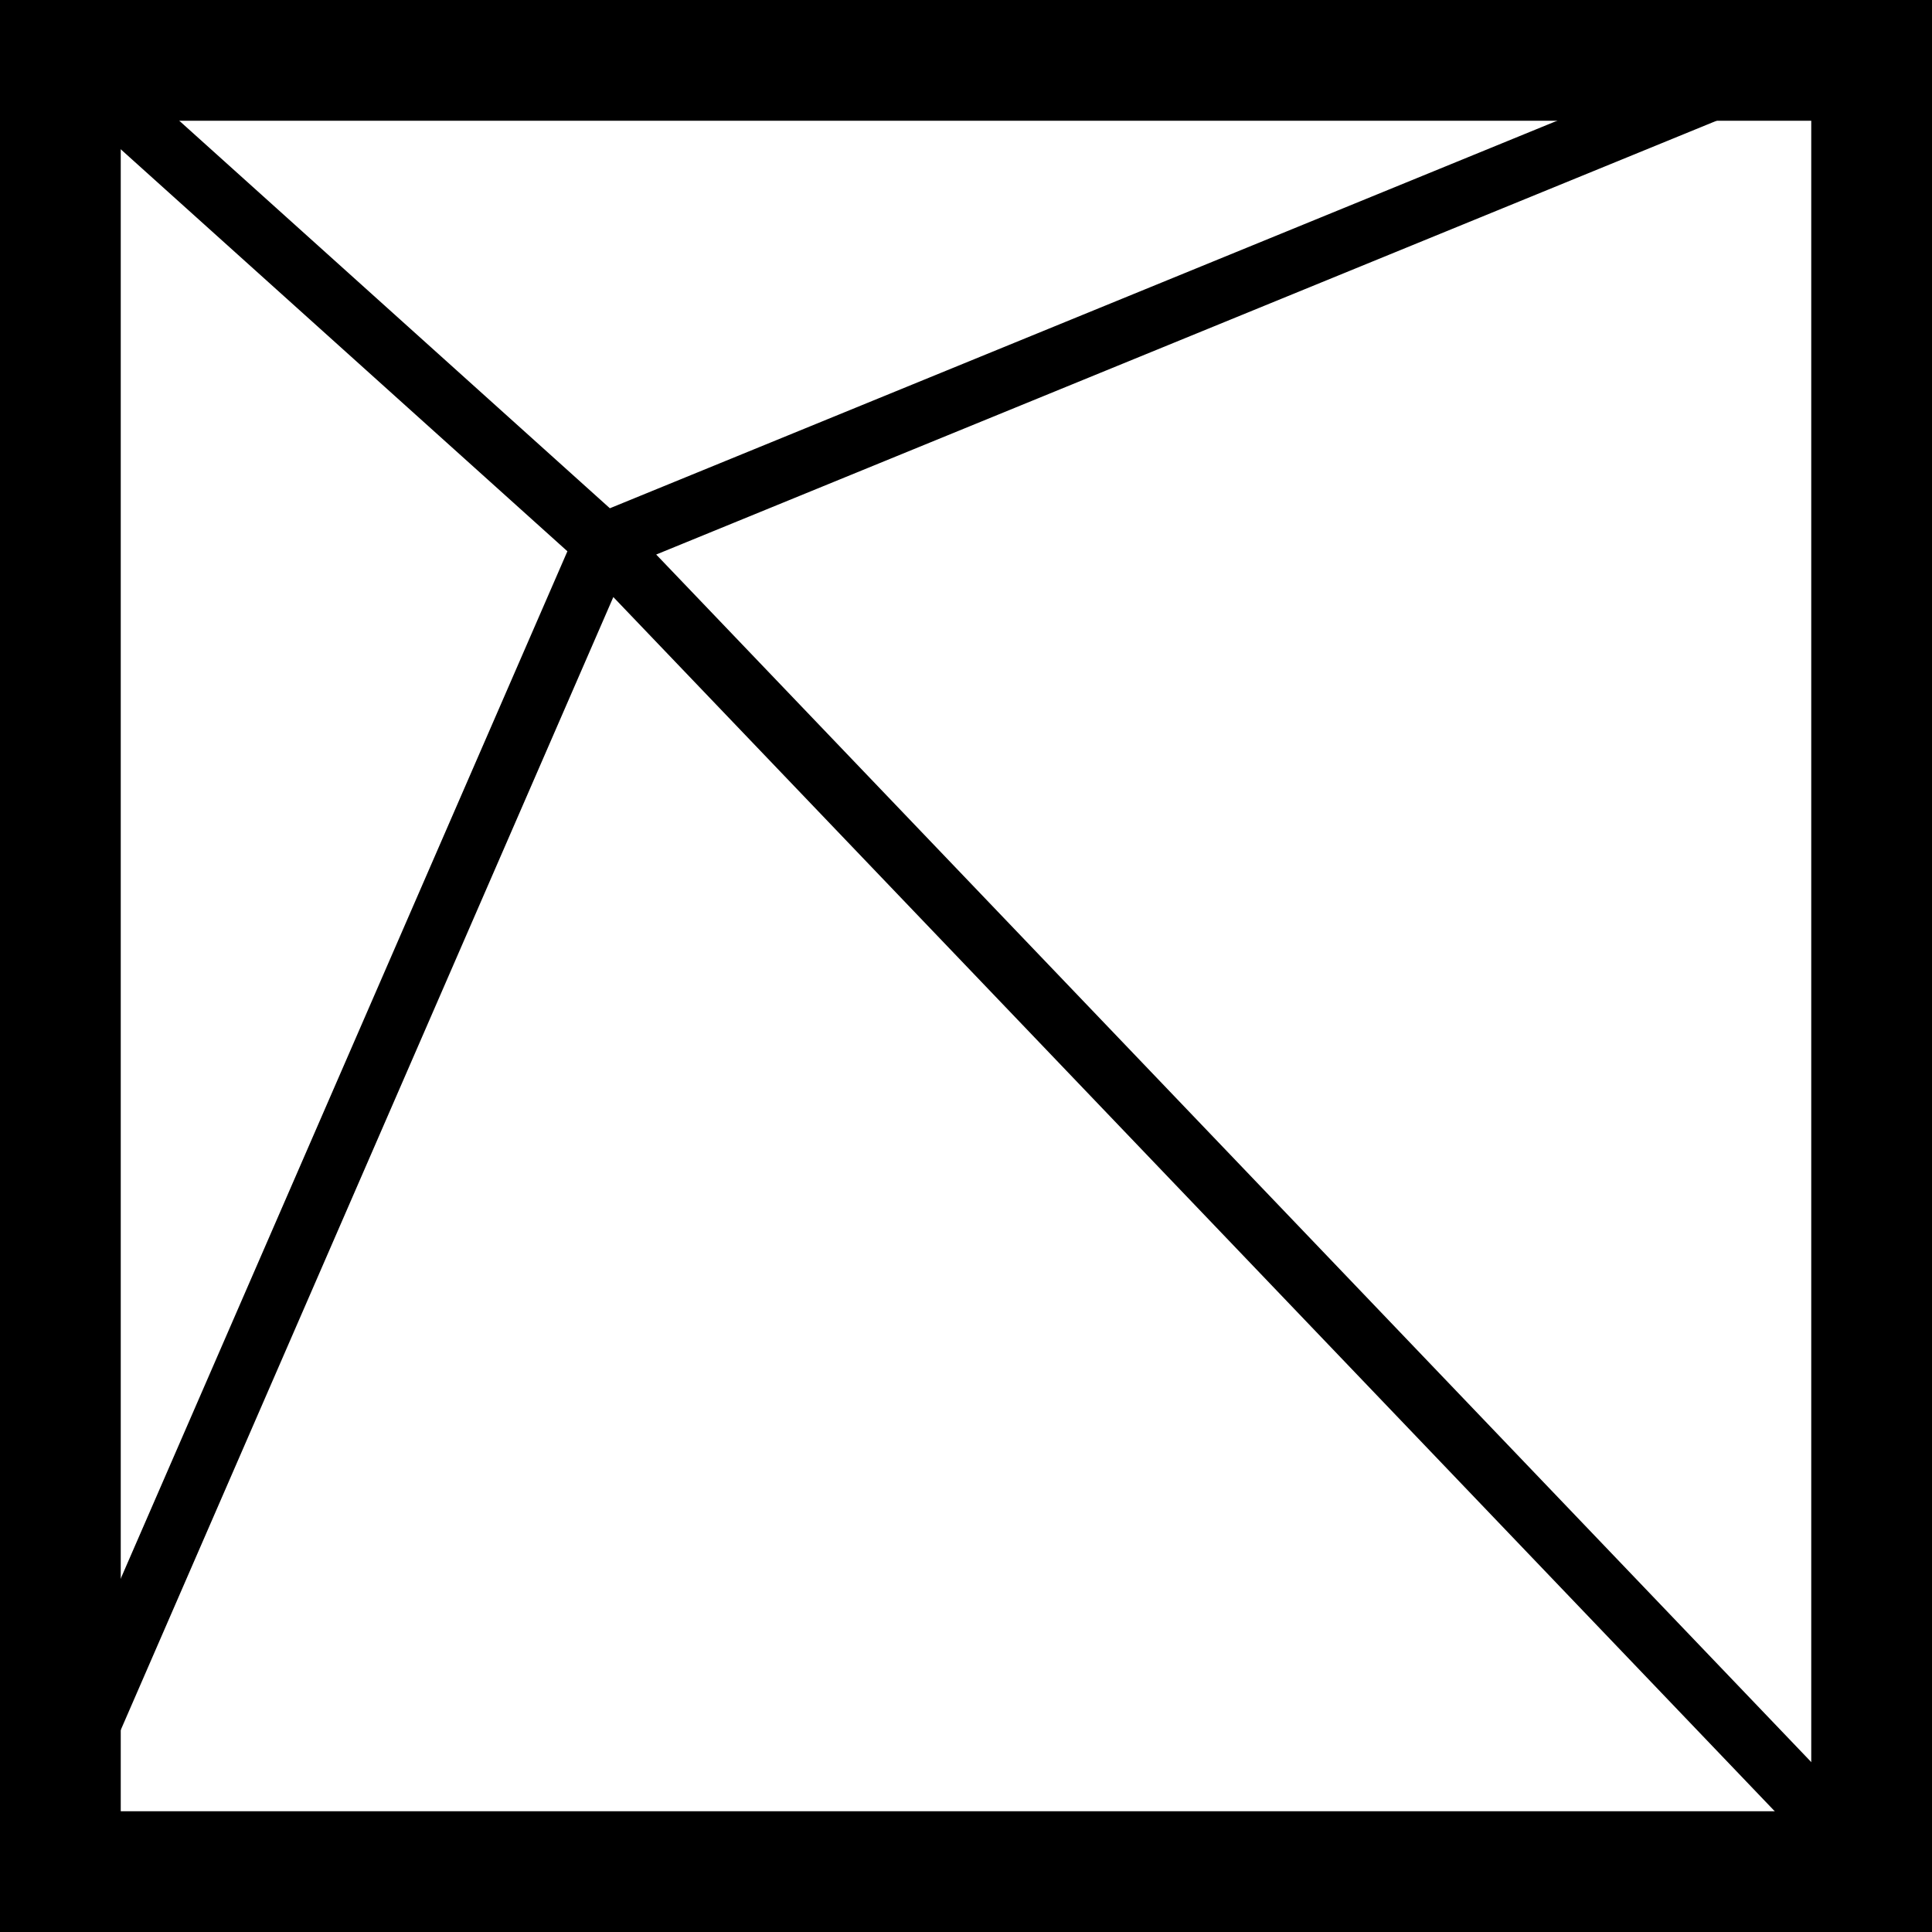 <svg class="css-1t7p1xa" viewBox="0 0 32 32" xmlns="http://www.w3.org/2000/svg"><path d="M10,9L0,0M0,32L10,9M32,32L10,9M32,0L10,9M32,32L32,0L0,0L0,32Z" fill="transparent" stroke="currentColor" stroke-width="1px"></path><path d="M0,0L0,32L32,32L32,0Z" fill="transparent" stroke="currentColor" stroke-width="4px"></path><path d="M2,0A2,2,0,1,1,-2,0A2,2,0,1,1,2,0M34,32A2,2,0,1,1,30,32A2,2,0,1,1,34,32M2,32A2,2,0,1,1,-2,32A2,2,0,1,1,2,32M34,0A2,2,0,1,1,30,0A2,2,0,1,1,34,0M12,9A2,2,0,1,1,8,9A2,2,0,1,1,12,9" fill="transparent" stroke="currentColor" stroke-width="0px"></path></svg>